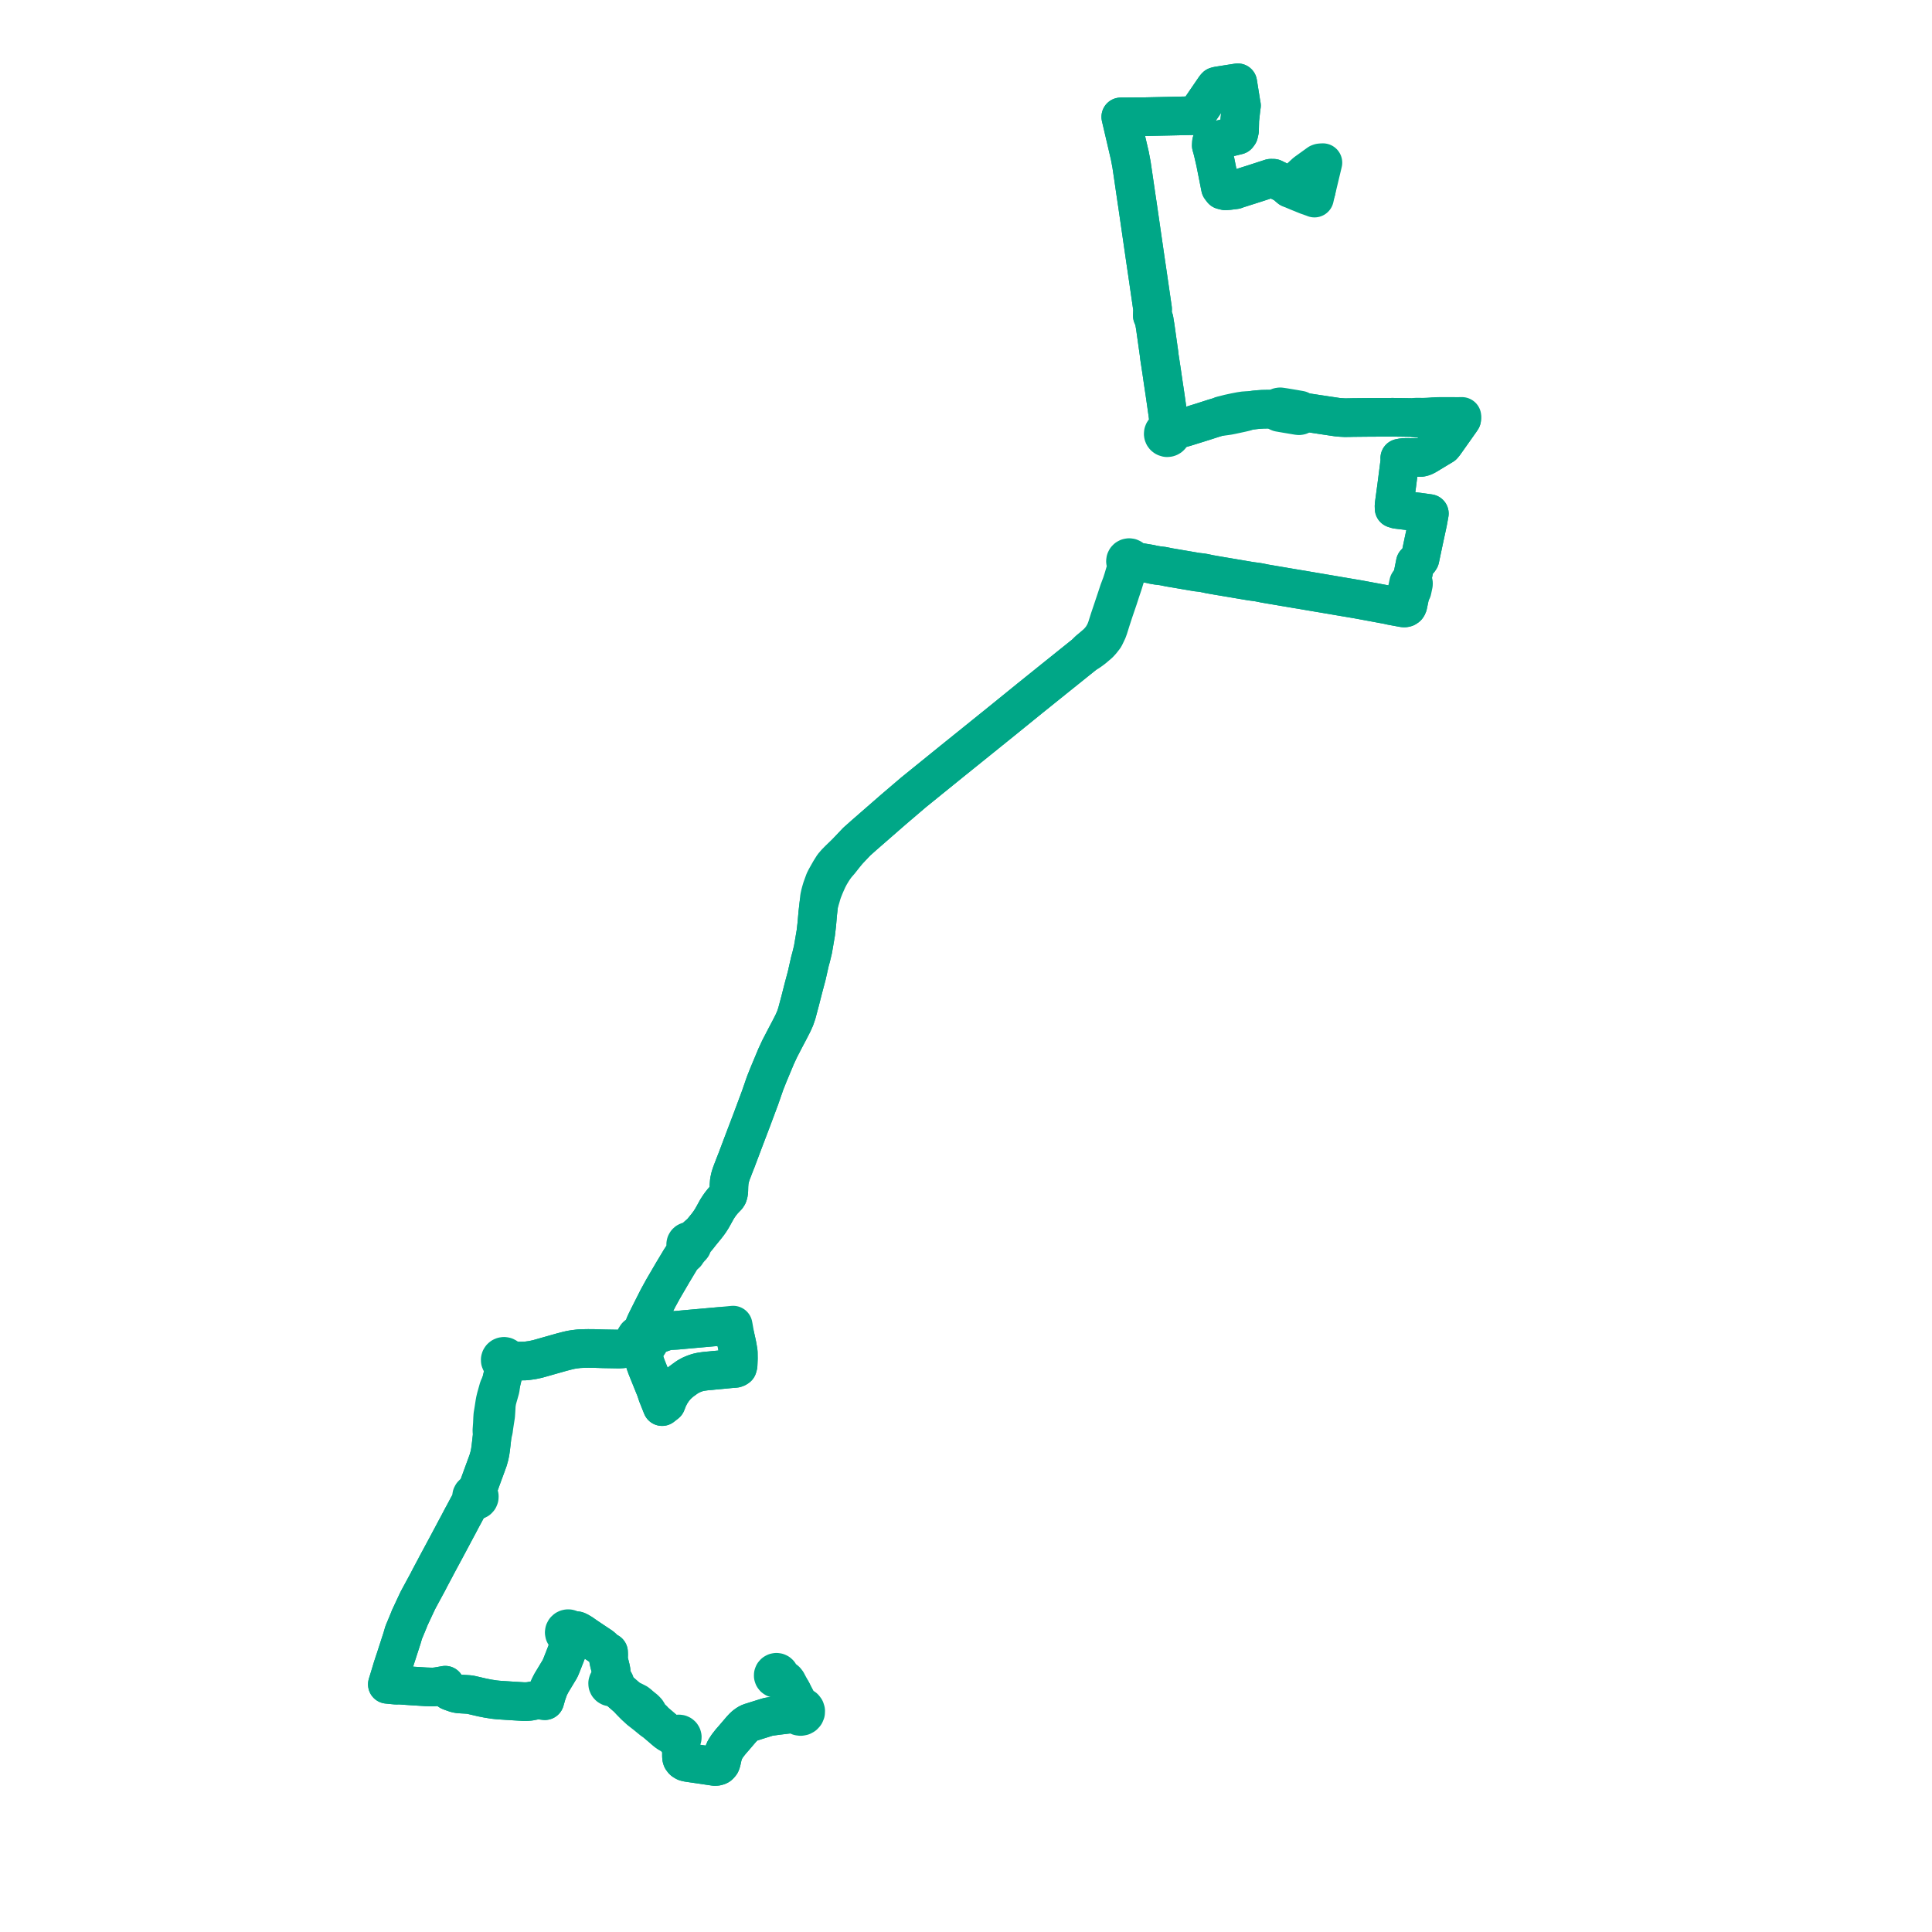    
<svg width="466.923" height="466.923" version="1.1"
     xmlns="http://www.w3.org/2000/svg">

  <title>Plan de ligne</title>
  <desc>Du 2023-09-04 au 9999-01-01</desc>

<path d='M 191.381 408.753 L 190.771 407.646 L 190.637 407.393 L 190.183 406.537 L 189.897 406.175 L 189.541 405.894 L 189.023 405.59 L 188.766 405.39 L 188.578 405.109 L 188.449 404.904 L 188.406 404.666 L 188.289 404.454 L 188.108 404.287 L 187.882 404.183 L 187.633 404.152 L 187.388 404.197 L 187.154 404.326 L 186.978 404.523 L 186.882 404.765 L 186.875 405.025 L 186.959 405.272 L 187.101 405.455 L 187.292 405.589 L 187.516 405.663 L 187.752 405.67 L 188.351 405.728 L 188.746 405.871 L 188.823 405.914 L 189.17 406.109 L 189.472 406.375 L 189.656 406.669 L 189.758 406.832 L 191.319 409.663 L 192.347 411.601 L 192.49 411.895 L 192.54 412.091 L 192.531 412.167 L 192.55 412.395 L 192.505 412.672 L 192.396 412.994 L 192.256 413.308 L 192.213 413.647 L 192.27 413.985 L 191.772 414.098 L 191.618 414.126 L 191.209 414.207 L 188.012 414.594 L 186.161 414.844 L 185.742 414.916 L 185.335 415.027 L 184.157 415.395 L 182.704 415.85 L 181.818 416.135 L 181.27 416.296 L 180.684 416.583 L 180.055 417.041 L 179.615 417.449 L 179.153 417.943 L 178.806 418.35 L 177.573 419.793 L 177.414 419.98 L 177.289 420.123 L 176.605 420.905 L 176.414 421.149 L 175.81 421.92 L 175.222 422.826 L 174.906 423.547 L 174.687 424.226 L 174.606 424.589 L 174.346 425.763 L 174.177 426.211 L 173.959 426.481 L 173.748 426.686 L 173.549 426.789 L 173.141 426.899 L 172.759 426.923 L 170.491 426.585 L 169.547 426.444 L 168.662 426.315 L 167.075 426.084 L 166.261 425.966 L 165.679 425.83 L 165.393 425.688 L 165.144 425.513 L 164.944 425.296 L 164.81 425.086 L 164.726 424.81 L 164.695 424.407 L 164.697 423.929 L 164.693 423.061 L 164.649 422.571 L 164.595 422.259 L 164.502 421.934 L 164.279 421.272 L 164.141 420.641 L 164.407 420.577 L 164.637 420.431 L 164.803 420.22 L 164.882 420.003 L 164.894 419.773 L 164.834 419.549 L 164.712 419.352 L 164.528 419.193 L 164.305 419.093 L 164.052 419.062 L 163.803 419.108 L 163.579 419.224 L 163.404 419.4 L 163.292 419.62 L 162.639 419.402 L 162.297 419.238 L 161.616 418.888 L 161.086 418.518 L 160.605 418.117 L 159.44 417.113 L 159.064 416.795 L 157.865 415.783 L 157.777 415.539 L 157.401 415.239 L 156.991 414.821 L 156.596 414.075 L 156.313 413.613 L 155.854 413.131 L 155.229 412.631 L 154.686 412.182 L 154.334 411.865 L 153.94 411.56 L 153.076 411.122 L 152.512 410.854 L 151.819 410.483 L 151.011 409.777 L 150.082 408.966 L 149.458 408.422 L 148.906 407.94 L 148.415 407.444 L 148.575 407.192 L 148.636 406.904 L 148.594 406.612 L 148.451 406.351 L 148.226 406.152 L 147.944 406.038 L 147.638 406.021 L 147.667 405.318 L 147.705 404.696 L 147.689 403.784 L 147.584 403.259 L 147.501 402.924 L 147.226 401.811 L 147.071 401.092 L 147.06 400.692 L 147.097 399.936 L 147.074 399.304 L 146.515 398.987 L 146.15 398.696 L 145.972 398.555 L 145.701 398.264 L 145.325 397.935 L 144.415 397.329 L 143.369 396.633 L 142.372 395.965 L 141.671 395.496 L 140.607 394.749 L 139.709 394.221 L 139.4 394.105 L 138.828 394.08 L 138.569 394.124 L 138.214 394.186 L 138.083 393.985 L 137.909 393.812 L 137.694 393.688 L 137.454 393.622 L 137.224 393.616 L 137 393.664 L 136.794 393.762 L 136.555 393.978 L 136.406 394.259 L 136.363 394.545 L 136.415 394.83 L 136.556 395.085 L 136.773 395.286 L 137.043 395.411 L 137.341 395.449 L 137.398 396.043 L 137.388 396.709 L 137.336 397.61 L 137.217 398.272 L 137.056 398.994 L 136.378 400.727 L 136.34 400.825 L 135.68 402.507 L 135.352 403.28 L 134.958 403.933 L 133.705 406.012 L 133.249 406.769 L 132.775 407.7 L 132.568 408.183 L 132.132 409.446 L 131.869 410.349 L 131.678 411.017 L 131.075 410.945 L 130.813 410.91 L 130.363 410.858 L 130.107 410.864 L 129.851 410.871 L 129.272 410.942 L 128.649 411.059 L 128.005 411.185 L 127.338 411.235 L 126.465 411.238 L 123.61 411.065 L 123.146 411.036 L 120.968 410.893 L 120.315 410.845 L 119.415 410.75 L 117.974 410.525 L 116.562 410.246 L 114.117 409.678 L 113.598 409.567 L 113.247 409.528 L 112.838 409.501 L 112.529 409.48 L 111.738 409.434 L 111.36 409.412 L 110.655 409.348 L 110.089 409.207 L 109.021 408.833 L 108.667 408.69 L 108.403 408.492 L 108.199 408.265 L 107.978 407.905 L 107.602 407.276 L 106.992 407.389 L 106.836 407.418 L 105.505 407.646 L 104.571 407.719 L 102.946 407.668 L 99.725 407.469 L 97.659 407.327 L 96.713 407.256 L 95.709 407.268 L 95.309 407.231 L 94.755 407.179 L 94.236 407.127 L 93.613 407.065 L 93.931 406.033 L 94.011 405.775 L 94.137 405.367 L 94.803 403.156 L 95.254 401.758 L 95.449 401.201 L 95.579 400.798 L 96.256 398.709 L 97.159 395.921 L 97.573 394.5 L 97.756 394.078 L 98.671 391.878 L 99.058 390.904 L 99.523 389.921 L 99.69 389.554 L 100.568 387.678 L 100.949 386.864 L 101.392 386.03 L 101.705 385.451 L 101.812 385.254 L 103.436 382.255 L 103.914 381.317 L 104.663 379.914 L 104.904 379.462 L 105.322 378.679 L 105.411 378.493 L 106.162 377.096 L 106.679 376.134 L 106.934 375.662 L 108.338 373.047 L 110.316 369.329 L 110.637 368.744 L 111.233 367.608 L 111.708 366.704 L 112.048 366.089 L 113.198 363.928 L 113.572 363.345 L 113.903 362.93 L 114.343 362.463 L 114.556 362.576 L 114.877 362.638 L 115.201 362.592 L 115.489 362.441 L 115.706 362.205 L 115.826 361.912 L 115.836 361.596 L 115.776 361.385 L 115.665 361.194 L 115.51 361.034 L 115.325 360.916 L 115.118 360.844 L 115.348 360.183 L 115.689 359.17 L 116.272 357.569 L 116.749 356.262 L 117.474 354.291 L 117.984 352.885 L 118.287 351.808 L 118.466 350.932 L 118.609 349.949 L 118.717 349.008 L 118.966 346.832 L 119.273 345.636 L 119.365 344.869 L 119.599 343.35 L 119.795 342.107 L 119.853 341.273 L 119.916 340.213 L 119.938 339.69 L 120.004 339.144 L 120.114 338.491 L 120.316 337.719 L 120.584 336.791 L 120.844 335.861 L 120.91 335.623 L 121.126 334.052 L 121.465 332.642 L 121.693 331.439 L 121.763 330.277 L 121.794 329.566 L 122.069 329.53 L 122.32 329.417 L 122.524 329.237 L 122.664 329.006 L 122.725 328.745 L 123.404 328.866 L 124.585 328.943 L 126.265 328.934 L 126.921 328.921 L 127.482 328.864 L 128.637 328.705 L 129.934 328.429 L 130.165 328.363 L 131.549 327.971 L 132.489 327.704 L 133.098 327.532 L 135.794 326.768 L 137.216 326.401 L 137.942 326.235 L 138.684 326.111 L 139.641 325.991 L 140.03 325.95 L 140.997 325.912 L 142.161 325.892 L 143.682 325.905 L 145.806 325.975 L 149.546 326.041 L 150.48 325.988 L 151.419 325.826 L 152.418 325.533 L 152.922 325.335 L 153.142 325.244 L 153.692 324.895 L 153.978 325.222 L 154.341 325.469 L 154.757 325.62 L 155.199 325.666 L 155.263 326.253 L 155.294 326.499 L 155.482 327.595 L 155.711 328.713 L 155.953 329.523 L 156.299 330.474 L 156.641 331.33 L 157.881 334.399 L 158.464 335.841 L 158.883 337.108 L 160.015 339.944 L 161.01 339.166 L 161.206 338.663 L 161.421 338.094 L 162.029 336.885 L 162.5 336.177 L 162.788 335.745 L 163.59 334.805 L 164.508 333.977 L 165.481 333.266 L 166.145 332.791 L 167.022 332.304 L 167.866 331.955 L 168.636 331.697 L 169.441 331.521 L 170.394 331.388 L 170.888 331.331 L 171.709 331.265 L 172.527 331.178 L 173.585 331.084 L 175.935 330.861 L 176.83 330.776 L 177.286 330.754 L 177.697 330.709 L 178.007 330.593 L 178.247 330.439 L 178.385 329.938 L 178.427 328.909 L 178.451 328.283 L 178.44 327.597 L 178.438 327.431 L 178.428 326.775 L 178.223 325.537 L 178.077 324.774 L 177.947 324.189 L 177.643 322.826 L 177.325 321.013 L 177.286 320.79 L 177.186 320.254 L 176.658 320.305 L 176.131 320.356 L 173.879 320.574 L 168.657 321.039 L 168.383 321.063 L 165.409 321.327 L 163.896 321.47 L 163.309 321.514 L 161.319 321.617 L 159.814 322.135 L 158.35 322.72 L 157.466 323.026 L 157.227 323.109 L 156.761 323.279 L 156.426 322.804 L 155.945 322.465 L 155.373 322.301 L 155.435 321.793 L 155.461 321.568 L 155.484 321.351 L 155.59 320.822 L 155.877 320.073 L 156.176 319.425 L 156.5 318.767 L 157.014 317.74 L 157.22 317.331 L 157.299 317.166 L 157.999 315.785 L 159.071 313.674 L 160.262 311.505 L 162.584 307.529 L 163.271 306.385 L 164.521 304.304 L 164.904 303.741 L 165.805 302.971 L 166.26 302.259 L 166.688 301.802 L 166.9 301.476 L 167.097 301.344 L 167.168 301.257 L 167.246 301.161 L 167.335 300.946 L 167.354 300.715 L 167.622 300.225 L 167.766 300.027 L 168.694 298.922 L 169.33 298.057 L 170.684 296.402 L 171.19 295.745 L 171.614 295.146 L 172.084 294.398 L 172.495 293.663 L 173.266 292.266 L 173.731 291.541 L 174.13 290.977 L 174.374 290.668 L 174.714 290.244 L 175.349 289.57 L 175.717 289.191 L 175.921 288.874 L 176.027 288.541 L 176.098 288.227 L 176.139 287.761 L 176.173 286.544 L 176.213 286.039 L 176.259 285.465 L 176.476 284.473 L 176.755 283.601 L 177.718 281.094 L 177.935 280.569 L 179.832 275.537 L 181.76 270.471 L 181.798 270.367 L 182.664 268.048 L 183.674 265.341 L 184.632 262.578 L 184.917 261.757 L 185.176 261.106 L 185.74 259.69 L 186.72 257.347 L 187.562 255.329 L 188.436 253.449 L 189.662 251.081 L 190.691 249.131 L 191.645 247.274 L 192.168 246.098 L 192.572 244.911 L 192.781 244.128 L 193.208 242.527 L 193.366 241.932 L 193.385 241.862 L 194.163 238.809 L 194.96 235.82 L 195.205 234.734 L 195.307 234.286 L 195.57 233.125 L 195.681 232.634 L 195.766 232.256 L 196.028 231.33 L 196.251 230.409 L 196.473 229.489 L 197.162 225.467 L 197.398 223.42 L 197.64 220.659 L 197.891 218.461 L 198.17 217.533 L 198.361 216.9 L 198.594 216.07 L 198.832 215.36 L 199 214.935 L 199.263 214.268 L 199.66 213.345 L 199.772 213.099 L 200.058 212.466 L 200.54 211.537 L 201.176 210.478 L 201.584 209.861 L 201.647 209.767 L 202.169 209.063 L 202.964 208.151 L 203.786 207.108 L 205.025 205.552 L 207.056 203.406 L 208.916 201.752 L 211.026 199.913 L 212.678 198.474 L 215.882 195.679 L 220.789 191.49 L 228.257 185.442 L 230.215 183.857 L 235.929 179.255 L 242.426 174.015 L 246.194 170.958 L 248.815 168.831 L 254.535 164.231 L 259.938 159.894 L 262.231 158.054 L 263.158 157.511 L 264.217 156.736 L 265.604 155.559 L 266.175 154.934 L 266.86 154.062 L 266.975 153.889 L 267.376 153.062 L 267.679 152.415 L 267.921 151.75 L 268.563 149.703 L 269.219 147.697 L 270.278 144.594 L 270.578 143.669 L 270.847 142.839 L 271.377 141.266 L 271.86 139.7 L 272.046 139.042 L 272.324 138.186 L 272.637 137.222 L 272.785 136.916 L 272.977 136.667 L 273.265 136.408 L 273.52 136.241 L 273.701 136 L 273.786 135.714 L 274.325 135.766 L 275.363 135.866 L 277.947 136.297 L 278.725 136.48 L 279.745 136.653 L 281.051 136.811 L 282.598 137.126 L 284.319 137.416 L 287.534 137.967 L 289.229 138.258 L 290.439 138.394 L 291.037 138.495 L 292.361 138.779 L 294.223 139.105 L 295.717 139.357 L 298.548 139.835 L 299.878 140.06 L 302.288 140.467 L 303.83 140.674 L 304.361 140.762 L 305.733 141.042 L 313.359 142.337 L 314.438 142.509 L 315.379 142.672 L 315.816 142.748 L 319.725 143.411 L 328.304 144.868 L 333.406 145.814 L 334.789 146.071 L 335.497 146.202 L 335.694 146.248 L 336.305 146.389 L 337.175 146.549 L 339.075 146.9 L 339.264 146.922 L 339.43 146.927 L 339.587 146.903 L 339.741 146.867 L 339.903 146.775 L 340.047 146.661 L 340.154 146.491 L 340.218 146.371 L 340.257 146.254 L 340.314 145.984 L 340.759 143.859 L 340.788 143.072 L 341.001 143.013 L 341.18 142.882 L 341.282 142.684 L 341.411 142.076 L 341.599 141.187 L 341.603 140.939 L 341.491 140.731 L 341.335 140.614 L 341.148 140.542 L 342.04 136.055 L 342.58 135.726 L 342.95 135.394 L 343.177 135.056 L 344.124 130.572 L 344.498 128.835 L 345.053 126.255 L 345.444 124.115 L 343.77 123.878 L 343.115 123.789 L 339.562 123.353 L 337.567 123.108 L 336.932 122.908 L 336.908 122.136 L 337.546 117.426 L 337.808 115.387 L 337.854 115.032 L 337.984 114.014 L 338.049 113.511 L 338.227 112.125 L 338.35 111.146 L 338.376 110.944 L 338.294 110.722 L 339.039 110.583 L 339.875 110.551 L 341.533 110.572 L 342.039 110.577 L 343.342 110.563 L 343.779 110.473 L 344.14 110.347 L 344.611 110.118 L 348.726 107.641 L 349.121 107.161 L 350.136 105.727 L 350.738 104.876 L 352.956 101.739 L 353.267 101.272 L 353.278 101.144 L 353.31 100.638 L 352.583 100.651 L 350.729 100.649 L 348.784 100.646 L 347.961 100.645 L 346.234 100.687 L 345.163 100.772 L 344.121 100.829 L 342.196 100.817 L 341.424 100.919 L 338.698 100.873 L 338.463 100.873 L 336.539 100.845 L 335.495 100.86 L 334.354 100.851 L 330.404 100.874 L 329.318 100.885 L 326.969 100.909 L 326.014 100.932 L 325.005 100.943 L 324.028 100.887 L 323.16 100.81 L 322.081 100.649 L 321.04 100.495 L 320.8 100.459 L 320.468 100.41 L 320.062 100.348 L 315.655 99.68 L 315.402 99.675 L 314.644 99.68 L 314.599 99.506 L 314.509 99.348 L 314.372 99.202 L 314.208 99.117 L 312.728 98.856 L 311.955 98.727 L 311.306 98.619 L 310.341 98.458 L 309.409 98.322 L 309.224 98.339 L 309.037 98.381 L 308.859 98.467 L 308.744 98.566 L 308.645 98.708 L 308.596 98.882 L 307.849 98.884 L 306.262 98.888 L 305.158 98.91 L 304.275 98.962 L 303.318 99.055 L 303.113 99.081 L 302.798 99.121 L 301.787 99.251 L 300.823 99.248 L 299.813 99.394 L 298.545 99.638 L 297.565 99.849 L 296.948 99.982 L 296.695 100.05 L 295.284 100.408 L 294.905 100.596 L 294.54 100.72 L 293.43 101.046 L 293.065 101.163 L 292.286 101.414 L 291.229 101.754 L 290.67 101.934 L 286.645 103.187 L 286.094 103.347 L 285.486 103.523 L 284.666 103.761 L 284.329 103.864 L 283.815 104.022 L 283.001 104.429 L 282.872 104.232 L 282.697 104.072 L 282.488 103.957 L 282.255 103.895 L 282.347 103.068 L 282.36 102.551 L 282.37 102.119 L 282.361 101.01 L 282.242 100.11 L 281.821 97.139 L 281.544 95.214 L 281.346 93.894 L 281.138 92.513 L 280.836 90.428 L 280.753 89.854 L 280.541 88.467 L 280.194 86.193 L 280.129 85.551 L 279.198 78.944 L 279.069 78.197 L 278.926 77.267 L 278.496 76.295 L 278.557 74.674 L 278.45 73.938 L 278.353 73.27 L 278.278 72.755 L 278.224 72.376 L 278.2 72.211 L 277.232 65.554 L 276.86 63.035 L 275.264 52.027 L 275.187 51.501 L 274.882 49.396 L 274.769 48.656 L 274.168 44.553 L 273.856 42.421 L 273.463 39.767 L 273.05 37.581 L 270.868 28.245 L 271.263 28.243 L 273.816 28.224 L 276.583 28.204 L 281.426 28.1 L 284.72 28.028 L 288.37 27.949 L 288.992 27.761 L 289.348 27.457 L 292.158 23.35 L 293.647 21.171 L 293.911 20.87 L 294.312 20.761 L 296.333 20.441 L 297.289 20.291 L 299.144 20 L 299.975 25.208 L 300.04 25.516 L 299.995 25.706 L 299.701 28.333 L 299.629 29.002 L 299.589 30.682 L 299.569 31.537 L 299.444 32.099 L 299.389 32.343 L 299.135 32.689 L 297.105 33.187 L 294.751 33.764 L 293.172 34.108 L 292.785 34.403 L 292.741 35.171 L 293.1 36.448 L 293.324 37.418 L 293.728 39.169 L 293.961 40.339 L 294.377 42.432 L 294.87 44.91 L 294.957 45.347 L 295.406 45.937 L 296.162 46.125 L 296.966 46.06 L 298.552 45.859 L 299.093 45.655 L 299.447 45.543 L 303.103 44.382 L 304.332 43.983 L 307.132 43.072 L 307.753 43.079 L 310.501 44.44 L 311.742 45.507 L 313.651 46.321 L 315.916 47.239 L 317.438 47.776 L 317.682 47.876 L 317.864 47.075 L 318.128 45.973' fill='transparent' stroke='#00a787' stroke-linecap='round' stroke-linejoin='round' stroke-width='9.338'/><path d='M 318.128 45.97 L 319.409 40.616 L 319.722 39.311 L 319.201 39.337 L 318.981 39.366 L 318.71 39.464 L 317.259 40.511 L 315.572 41.727 L 313.32 43.799 L 312.72 44.412 L 311.929 45.219 L 311.742 45.507 L 310.501 44.44 L 307.753 43.079 L 307.132 43.072 L 303.103 44.382 L 301.388 44.927 L 299.447 45.543 L 299.093 45.655 L 298.552 45.859 L 296.966 46.06 L 296.162 46.125 L 295.406 45.937 L 294.957 45.347 L 294.87 44.91 L 294.377 42.432 L 293.961 40.339 L 293.728 39.169 L 293.539 38.351 L 293.324 37.418 L 293.1 36.448 L 292.741 35.171 L 292.785 34.403 L 293.172 34.108 L 294.751 33.764 L 295.92 33.477 L 297.105 33.187 L 299.135 32.689 L 299.389 32.343 L 299.444 32.099 L 299.569 31.537 L 299.589 30.682 L 299.629 29.002 L 299.701 28.333 L 299.995 25.706 L 300.04 25.516 L 299.975 25.208 L 299.454 21.946 L 299.144 20 L 296.333 20.441 L 294.312 20.761 L 293.911 20.87 L 293.647 21.171 L 292.679 22.587 L 289.348 27.457 L 288.992 27.761 L 288.37 27.949 L 284.72 28.028 L 283.108 28.063 L 281.426 28.1 L 276.583 28.204 L 271.263 28.243 L 270.868 28.245 L 272.327 34.487 L 273.05 37.581 L 273.463 39.767 L 273.856 42.421 L 274.769 48.656 L 274.882 49.396 L 275.187 51.501 L 275.264 52.027 L 276.194 58.442 L 276.86 63.035 L 277.232 65.554 L 278.2 72.211 L 278.224 72.376 L 278.278 72.755 L 278.353 73.27 L 278.557 74.674 L 278.496 76.295 L 278.926 77.267 L 279.069 78.197 L 279.198 78.944 L 279.87 83.711 L 280.129 85.551 L 280.194 86.193 L 280.753 89.854 L 280.836 90.428 L 281.138 92.513 L 281.346 93.894 L 281.544 95.214 L 281.821 97.139 L 282.242 100.11 L 282.361 101.01 L 282.37 102.119 L 282.347 103.068 L 282.255 103.895 L 282.013 103.89 L 281.778 103.94 L 281.562 104.045 L 281.379 104.197 L 281.24 104.387 L 281.154 104.604 L 281.13 104.898 L 281.155 105.066 L 281.251 105.297 L 281.407 105.497 L 281.612 105.65 L 281.852 105.747 L 282.032 105.785 L 282.324 105.757 L 282.53 105.689 L 282.715 105.58 L 282.871 105.434 L 282.989 105.259 L 283.065 105.064 L 283.094 104.857 L 283.076 104.649 L 283.001 104.429 L 283.815 104.022 L 284.329 103.864 L 284.666 103.761 L 285.486 103.523 L 286.094 103.347 L 286.645 103.187 L 290.67 101.934 L 291.229 101.754 L 292.286 101.414 L 293.065 101.163 L 293.43 101.046 L 294.54 100.72 L 294.905 100.596 L 295.303 100.651 L 296.814 100.44 L 297.6 100.289 L 298.686 100.054 L 300.103 99.748 L 300.942 99.551 L 301.787 99.251 L 302.798 99.121 L 303.113 99.081 L 303.318 99.055 L 304.275 98.962 L 305.158 98.91 L 306.262 98.888 L 307.849 98.884 L 308.596 98.882 L 308.59 99.053 L 308.632 99.227 L 308.703 99.364 L 308.806 99.488 L 308.952 99.598 L 309.132 99.671 L 310.758 99.953 L 311.552 100.086 L 311.876 100.14 L 312.394 100.228 L 313.749 100.455 L 313.949 100.467 L 314.182 100.431 L 314.372 100.335 L 314.541 100.176 L 314.627 99.994 L 314.654 99.843 L 314.644 99.68 L 315.402 99.675 L 315.655 99.68 L 320.062 100.348 L 320.468 100.41 L 320.8 100.459 L 321.04 100.495 L 323.16 100.81 L 324.028 100.887 L 325.005 100.943 L 326.014 100.932 L 326.969 100.909 L 329.318 100.885 L 330.404 100.874 L 332.291 100.863 L 334.354 100.851 L 335.495 100.86 L 336.539 100.845 L 338.463 100.873 L 338.698 100.873 L 341.424 100.919 L 342.186 101.087 L 343.825 101.15 L 345.87 101.122 L 349.013 101.086 L 350.726 101.067 L 351.701 101.067 L 352.547 101.102 L 353.278 101.144 L 353.267 101.272 L 352.956 101.739 L 350.738 104.876 L 349.121 107.161 L 348.726 107.641 L 346.516 108.971 L 344.611 110.118 L 344.14 110.347 L 343.779 110.473 L 343.342 110.563 L 342.039 110.577 L 341.533 110.572 L 339.875 110.551 L 339.039 110.583 L 338.294 110.722 L 338.376 110.944 L 338.35 111.146 L 338.227 112.125 L 337.984 114.014 L 337.854 115.032 L 337.808 115.387 L 337.546 117.426 L 337.235 119.723 L 336.908 122.136 L 336.932 122.908 L 337.567 123.108 L 340.67 123.489 L 343.115 123.789 L 343.77 123.878 L 345.444 124.115 L 345.053 126.255 L 344.344 129.552 L 344.124 130.572 L 343.177 135.056 L 342.95 135.394 L 342.58 135.726 L 342.04 136.055 L 341.148 140.542 L 340.906 140.517 L 340.713 140.566 L 340.545 140.718 L 340.425 140.911 L 340.186 142.042 L 340.1 142.449 L 340.125 142.669 L 340.225 142.872 L 340.392 143.032 L 340.592 143.097 L 340.788 143.072 L 340.759 143.859 L 340.314 145.984 L 340.257 146.254 L 340.218 146.371 L 340.154 146.491 L 340.047 146.661 L 339.903 146.775 L 339.741 146.867 L 339.587 146.903 L 339.43 146.927 L 339.264 146.922 L 339.075 146.9 L 336.305 146.389 L 335.694 146.248 L 335.497 146.202 L 334.789 146.071 L 333.406 145.814 L 328.304 144.868 L 320.724 143.581 L 315.816 142.748 L 315.379 142.672 L 314.438 142.509 L 313.359 142.337 L 305.733 141.042 L 304.361 140.762 L 303.83 140.674 L 302.288 140.467 L 299.878 140.06 L 298.548 139.835 L 295.717 139.357 L 294.223 139.105 L 292.361 138.779 L 291.037 138.495 L 290.439 138.394 L 289.229 138.258 L 284.319 137.416 L 282.598 137.126 L 281.051 136.811 L 279.745 136.653 L 278.725 136.48 L 277.947 136.297 L 275.363 135.866 L 274.325 135.766 L 273.786 135.714 L 273.765 135.417 L 273.64 135.146 L 273.427 134.93 L 273.151 134.798 L 272.871 134.763 L 272.594 134.813 L 272.347 134.943 L 272.155 135.141 L 272.036 135.387 L 272.002 135.656 L 272.056 135.921 L 272.194 136.158 L 272.295 136.55 L 272.295 136.81 L 272.259 137.129 L 272.08 137.734 L 271.963 138.13 L 271.427 139.938 L 271.062 141.07 L 270.39 142.861 L 269.861 144.465 L 268.759 147.761 L 268.138 149.603 L 267.445 151.794 L 267.272 152.241 L 267.163 152.519 L 266.829 153.216 L 266.307 154.081 L 265.678 154.862 L 265.124 155.443 L 264.238 156.206 L 263.011 157.234 L 262.231 158.054 L 259.938 159.894 L 255.794 163.221 L 254.535 164.231 L 248.815 168.831 L 242.426 174.015 L 239.118 176.683 L 235.929 179.255 L 230.215 183.857 L 228.257 185.442 L 220.789 191.49 L 218.992 193.024 L 215.882 195.679 L 212.678 198.474 L 208.916 201.752 L 207.056 203.406 L 205.025 205.552 L 202.821 207.68 L 202.039 208.476 L 201.355 209.265 L 200.961 209.895 L 200.602 210.468 L 199.612 212.216 L 199.272 212.883 L 198.897 213.908 L 198.623 214.665 L 198.557 214.888 L 198.371 215.521 L 198.234 216.034 L 198.047 216.895 L 197.891 218.461 L 197.64 220.659 L 197.398 223.42 L 197.278 224.466 L 197.162 225.467 L 196.473 229.489 L 196.251 230.409 L 196.028 231.33 L 195.766 232.256 L 195.681 232.634 L 195.57 233.125 L 195.307 234.286 L 195.205 234.734 L 194.96 235.82 L 194.163 238.809 L 193.385 241.862 L 193.366 241.932 L 193.208 242.527 L 192.572 244.911 L 192.168 246.098 L 191.645 247.274 L 190.691 249.131 L 189.662 251.081 L 188.436 253.449 L 187.562 255.329 L 186.72 257.347 L 185.74 259.69 L 185.176 261.106 L 184.917 261.757 L 184.632 262.578 L 183.674 265.341 L 181.798 270.367 L 181.76 270.471 L 179.832 275.537 L 179.488 276.451 L 177.935 280.569 L 177.718 281.094 L 176.755 283.601 L 176.476 284.473 L 176.259 285.465 L 176.173 286.544 L 176.139 287.761 L 176.098 288.227 L 176.027 288.541 L 175.921 288.874 L 175.717 289.191 L 175.349 289.57 L 174.714 290.244 L 174.374 290.668 L 174.13 290.977 L 173.731 291.541 L 173.266 292.266 L 172.495 293.663 L 172.084 294.398 L 171.614 295.146 L 171.19 295.745 L 170.684 296.402 L 169.33 298.057 L 168.852 298.372 L 167.999 299.13 L 167.399 299.653 L 167.011 299.831 L 166.575 299.979 L 166.306 300.01 L 166.062 300.123 L 165.885 300.287 L 165.766 300.495 L 165.716 300.727 L 165.74 300.962 L 165.806 301.13 L 165.91 301.279 L 165.871 301.545 L 165.784 302.04 L 165.436 302.738 L 164.904 303.741 L 164.521 304.304 L 162.584 307.529 L 160.262 311.505 L 159.071 313.674 L 157.999 315.785 L 157.299 317.166 L 157.22 317.331 L 157.014 317.74 L 156.5 318.767 L 156.176 319.425 L 155.877 320.073 L 155.59 320.822 L 155.484 321.351 L 155.461 321.568 L 155.435 321.793 L 155.373 322.301 L 154.808 322.323 L 154.281 322.519 L 153.845 322.864 L 153.546 323.326 L 153.415 323.855 L 153.465 324.397 L 153.692 324.895 L 153.978 325.222 L 154.341 325.469 L 154.757 325.62 L 155.199 325.666 L 155.686 325.59 L 156.132 325.386 L 156.501 325.07 L 156.765 324.668 L 156.901 324.211 L 156.9 323.736 L 156.761 323.279 L 157.227 323.109 L 157.466 323.026 L 158.35 322.72 L 159.814 322.135 L 161.319 321.617 L 163.309 321.514 L 163.896 321.47 L 165.409 321.327 L 168.383 321.063 L 168.657 321.039 L 171.572 320.779 L 173.879 320.574 L 175.48 320.808 L 176.246 320.91 L 176.532 321.046 L 176.689 321.159 L 176.791 321.232 L 177.088 321.629 L 177.347 322.09 L 177.643 322.826 L 178.019 324.515 L 178.077 324.774 L 178.223 325.537 L 178.428 326.775 L 178.438 327.431 L 178.44 327.597 L 178.451 328.283 L 178.427 328.909 L 178.385 329.938 L 178.247 330.439 L 178.007 330.593 L 177.697 330.709 L 177.286 330.754 L 176.83 330.776 L 173.585 331.084 L 172.527 331.178 L 171.709 331.265 L 170.888 331.331 L 170.394 331.388 L 169.441 331.521 L 168.636 331.697 L 167.866 331.955 L 167.022 332.304 L 166.145 332.791 L 165.481 333.266 L 164.508 333.977 L 163.59 334.805 L 162.788 335.745 L 162.32 336.448 L 162.029 336.885 L 161.421 338.094 L 161.206 338.663 L 161.01 339.166 L 160.015 339.944 L 158.883 337.108 L 158.464 335.841 L 156.641 331.33 L 156.414 330.762 L 156.299 330.474 L 155.953 329.523 L 155.711 328.713 L 155.482 327.595 L 155.294 326.499 L 155.263 326.253 L 155.199 325.666 L 155.686 325.59 L 156.132 325.386 L 156.501 325.07 L 156.765 324.668 L 156.901 324.211 L 156.9 323.736 L 156.761 323.279 L 156.426 322.804 L 155.945 322.465 L 155.373 322.301 L 154.808 322.323 L 154.281 322.519 L 153.845 322.864 L 153.546 323.326 L 153.415 323.855 L 153.465 324.397 L 153.692 324.895 L 153.142 325.244 L 152.922 325.335 L 152.418 325.533 L 151.419 325.826 L 150.48 325.988 L 149.546 326.041 L 145.806 325.975 L 143.682 325.905 L 142.161 325.892 L 140.997 325.912 L 140.03 325.95 L 139.641 325.991 L 138.684 326.111 L 137.942 326.235 L 137.216 326.401 L 135.794 326.768 L 133.098 327.532 L 132.489 327.704 L 131.549 327.971 L 130.165 328.363 L 129.934 328.429 L 128.637 328.705 L 127.482 328.864 L 126.921 328.921 L 126.265 328.934 L 124.585 328.943 L 123.404 328.866 L 122.725 328.745 L 122.698 328.459 L 122.577 328.196 L 122.375 327.984 L 122.114 327.846 L 121.82 327.796 L 121.555 327.831 L 121.311 327.937 L 121.11 328.107 L 120.967 328.325 L 120.896 328.574 L 120.91 328.868 L 121.024 329.143 L 121.226 329.366 L 121.492 329.512 L 121.794 329.566 L 121.763 330.277 L 121.727 330.878 L 121.693 331.439 L 121.465 332.642 L 121.126 334.052 L 120.486 335.516 L 120.417 335.762 L 120.14 336.747 L 119.86 337.751 L 119.671 338.541 L 119.566 339.125 L 119.3 340.852 L 119.104 342.032 L 119.052 342.798 L 118.994 344.152 L 118.973 344.437 L 118.946 344.806 L 118.889 345.573 L 118.881 345.81 L 118.966 346.832 L 118.717 349.008 L 118.609 349.949 L 118.466 350.932 L 118.287 351.808 L 117.984 352.885 L 117.474 354.291 L 116.749 356.262 L 116.401 357.217 L 115.689 359.17 L 115.348 360.183 L 115.118 360.844 L 114.84 360.821 L 114.568 360.878 L 114.325 361.009 L 114.132 361.202 L 114.005 361.441 L 113.957 361.722 L 114.001 362.005 L 114.134 362.26 L 114.343 362.463 L 113.903 362.93 L 113.572 363.345 L 113.198 363.928 L 112.048 366.089 L 111.708 366.704 L 111.233 367.608 L 110.637 368.744 L 110.316 369.329 L 108.338 373.047 L 106.934 375.662 L 106.679 376.134 L 105.696 377.962 L 105.411 378.493 L 105.322 378.679 L 104.904 379.462 L 104.663 379.914 L 103.914 381.317 L 103.436 382.255 L 101.812 385.254 L 101.705 385.451 L 101.392 386.03 L 100.949 386.864 L 100.437 387.958 L 99.69 389.554 L 99.523 389.921 L 99.058 390.904 L 98.671 391.878 L 97.756 394.078 L 97.573 394.5 L 97.159 395.921 L 95.579 400.798 L 95.449 401.201 L 95.254 401.758 L 94.803 403.156 L 94.5 404.163 L 94.137 405.367 L 94.011 405.775 L 93.931 406.033 L 93.613 407.065 L 94.236 407.127 L 94.755 407.179 L 95.709 407.268 L 96.713 407.256 L 97.659 407.327 L 99.725 407.469 L 102.946 407.668 L 104.571 407.719 L 105.505 407.646 L 106.836 407.418 L 106.992 407.389 L 107.602 407.276 L 107.978 407.905 L 108.199 408.265 L 108.403 408.492 L 108.667 408.69 L 109.021 408.833 L 110.089 409.207 L 110.655 409.348 L 111.36 409.412 L 111.738 409.434 L 112.529 409.48 L 112.838 409.501 L 113.247 409.528 L 113.598 409.567 L 114.117 409.678 L 116.562 410.246 L 117.974 410.525 L 119.415 410.75 L 120.315 410.845 L 120.968 410.893 L 123.146 411.036 L 123.61 411.065 L 126.465 411.238 L 127.338 411.235 L 128.005 411.185 L 128.649 411.059 L 129.272 410.942 L 129.851 410.871 L 130.107 410.864 L 130.363 410.858 L 130.813 410.91 L 131.075 410.945 L 131.678 411.017 L 131.869 410.349 L 132.132 409.446 L 132.568 408.183 L 132.775 407.7 L 133.249 406.769 L 134.181 405.222 L 134.958 403.933 L 135.352 403.28 L 135.68 402.507 L 136.34 400.825 L 136.378 400.727 L 137.056 398.994 L 137.217 398.272 L 137.336 397.61 L 137.388 396.709 L 137.398 396.043 L 137.341 395.449 L 137.639 395.395 L 137.905 395.254 L 138.11 395.039 L 138.236 394.772 L 138.268 394.482 L 138.214 394.186 L 138.569 394.124 L 138.828 394.08 L 139.4 394.105 L 139.709 394.221 L 140.607 394.749 L 141.671 395.496 L 142.548 396.083 L 143.369 396.633 L 144.415 397.329 L 145.325 397.935 L 145.701 398.264 L 145.972 398.555 L 146.15 398.696 L 146.515 398.987 L 147.074 399.304 L 147.097 399.936 L 147.06 400.692 L 147.071 401.092 L 147.226 401.811 L 147.501 402.924 L 147.584 403.259 L 147.689 403.784 L 147.705 404.696 L 147.667 405.318 L 147.638 406.021 L 147.351 406.103 L 147.107 406.271 L 146.935 406.508 L 146.854 406.786 L 146.861 406.887 L 146.873 407.075 L 146.99 407.34 L 147.172 407.539 L 147.408 407.675 L 147.676 407.735 L 147.95 407.714 L 148.204 407.614 L 148.415 407.444 L 148.906 407.94 L 150.082 408.966 L 151.011 409.777 L 151.819 410.483 L 152.251 411.024 L 153.408 412.206 L 153.662 412.438 L 154.07 412.808 L 154.607 413.304 L 155.338 413.872 L 155.77 414.209 L 156.094 414.461 L 157.01 415.212 L 157.625 415.715 L 157.865 415.783 L 159.064 416.795 L 159.44 417.113 L 160.605 418.117 L 161.086 418.518 L 161.616 418.888 L 161.944 419.056 L 162.297 419.238 L 162.639 419.402 L 163.292 419.62 L 163.257 419.873 L 163.306 420.125 L 163.436 420.347 L 163.633 420.518 L 163.877 420.62 L 164.141 420.641 L 164.279 421.272 L 164.502 421.934 L 164.595 422.259 L 164.649 422.571 L 164.693 423.061 L 164.697 423.929 L 164.695 424.407 L 164.726 424.81 L 164.81 425.086 L 164.944 425.296 L 165.144 425.513 L 165.393 425.688 L 165.679 425.83 L 166.261 425.966 L 166.985 426.071 L 168.662 426.315 L 169.547 426.444 L 170.491 426.585 L 172.759 426.923 L 173.141 426.899 L 173.549 426.789 L 173.748 426.686 L 173.959 426.481 L 174.177 426.211 L 174.346 425.763 L 174.687 424.226 L 174.848 423.727 L 174.906 423.547 L 175.222 422.826 L 175.81 421.92 L 176.414 421.149 L 176.605 420.905 L 177.289 420.123 L 177.414 419.98 L 177.573 419.793 L 178.806 418.35 L 179.153 417.943 L 179.615 417.449 L 180.055 417.041 L 180.684 416.583 L 181.27 416.296 L 181.818 416.135 L 182.704 415.85 L 185.335 415.027 L 185.742 414.916 L 186.161 414.844 L 188.012 414.594 L 191.209 414.207 L 191.618 414.126 L 191.772 414.098 L 192.27 413.985 L 192.452 414.333 L 192.738 414.608 L 193.1 414.78 L 193.5 414.834 L 193.898 414.762 L 194.265 414.561 L 194.543 414.254 L 194.7 413.876 L 194.717 413.467 L 194.591 413.076 L 194.338 412.747 L 194.025 412.536 L 193.661 412.426 L 193.345 412.195 L 193.086 411.954 L 192.893 411.616 L 191.627 409.202 L 191.308 408.622' fill='transparent' stroke='#00a787' stroke-linecap='round' stroke-linejoin='round' stroke-width='9.338'/>
</svg>
